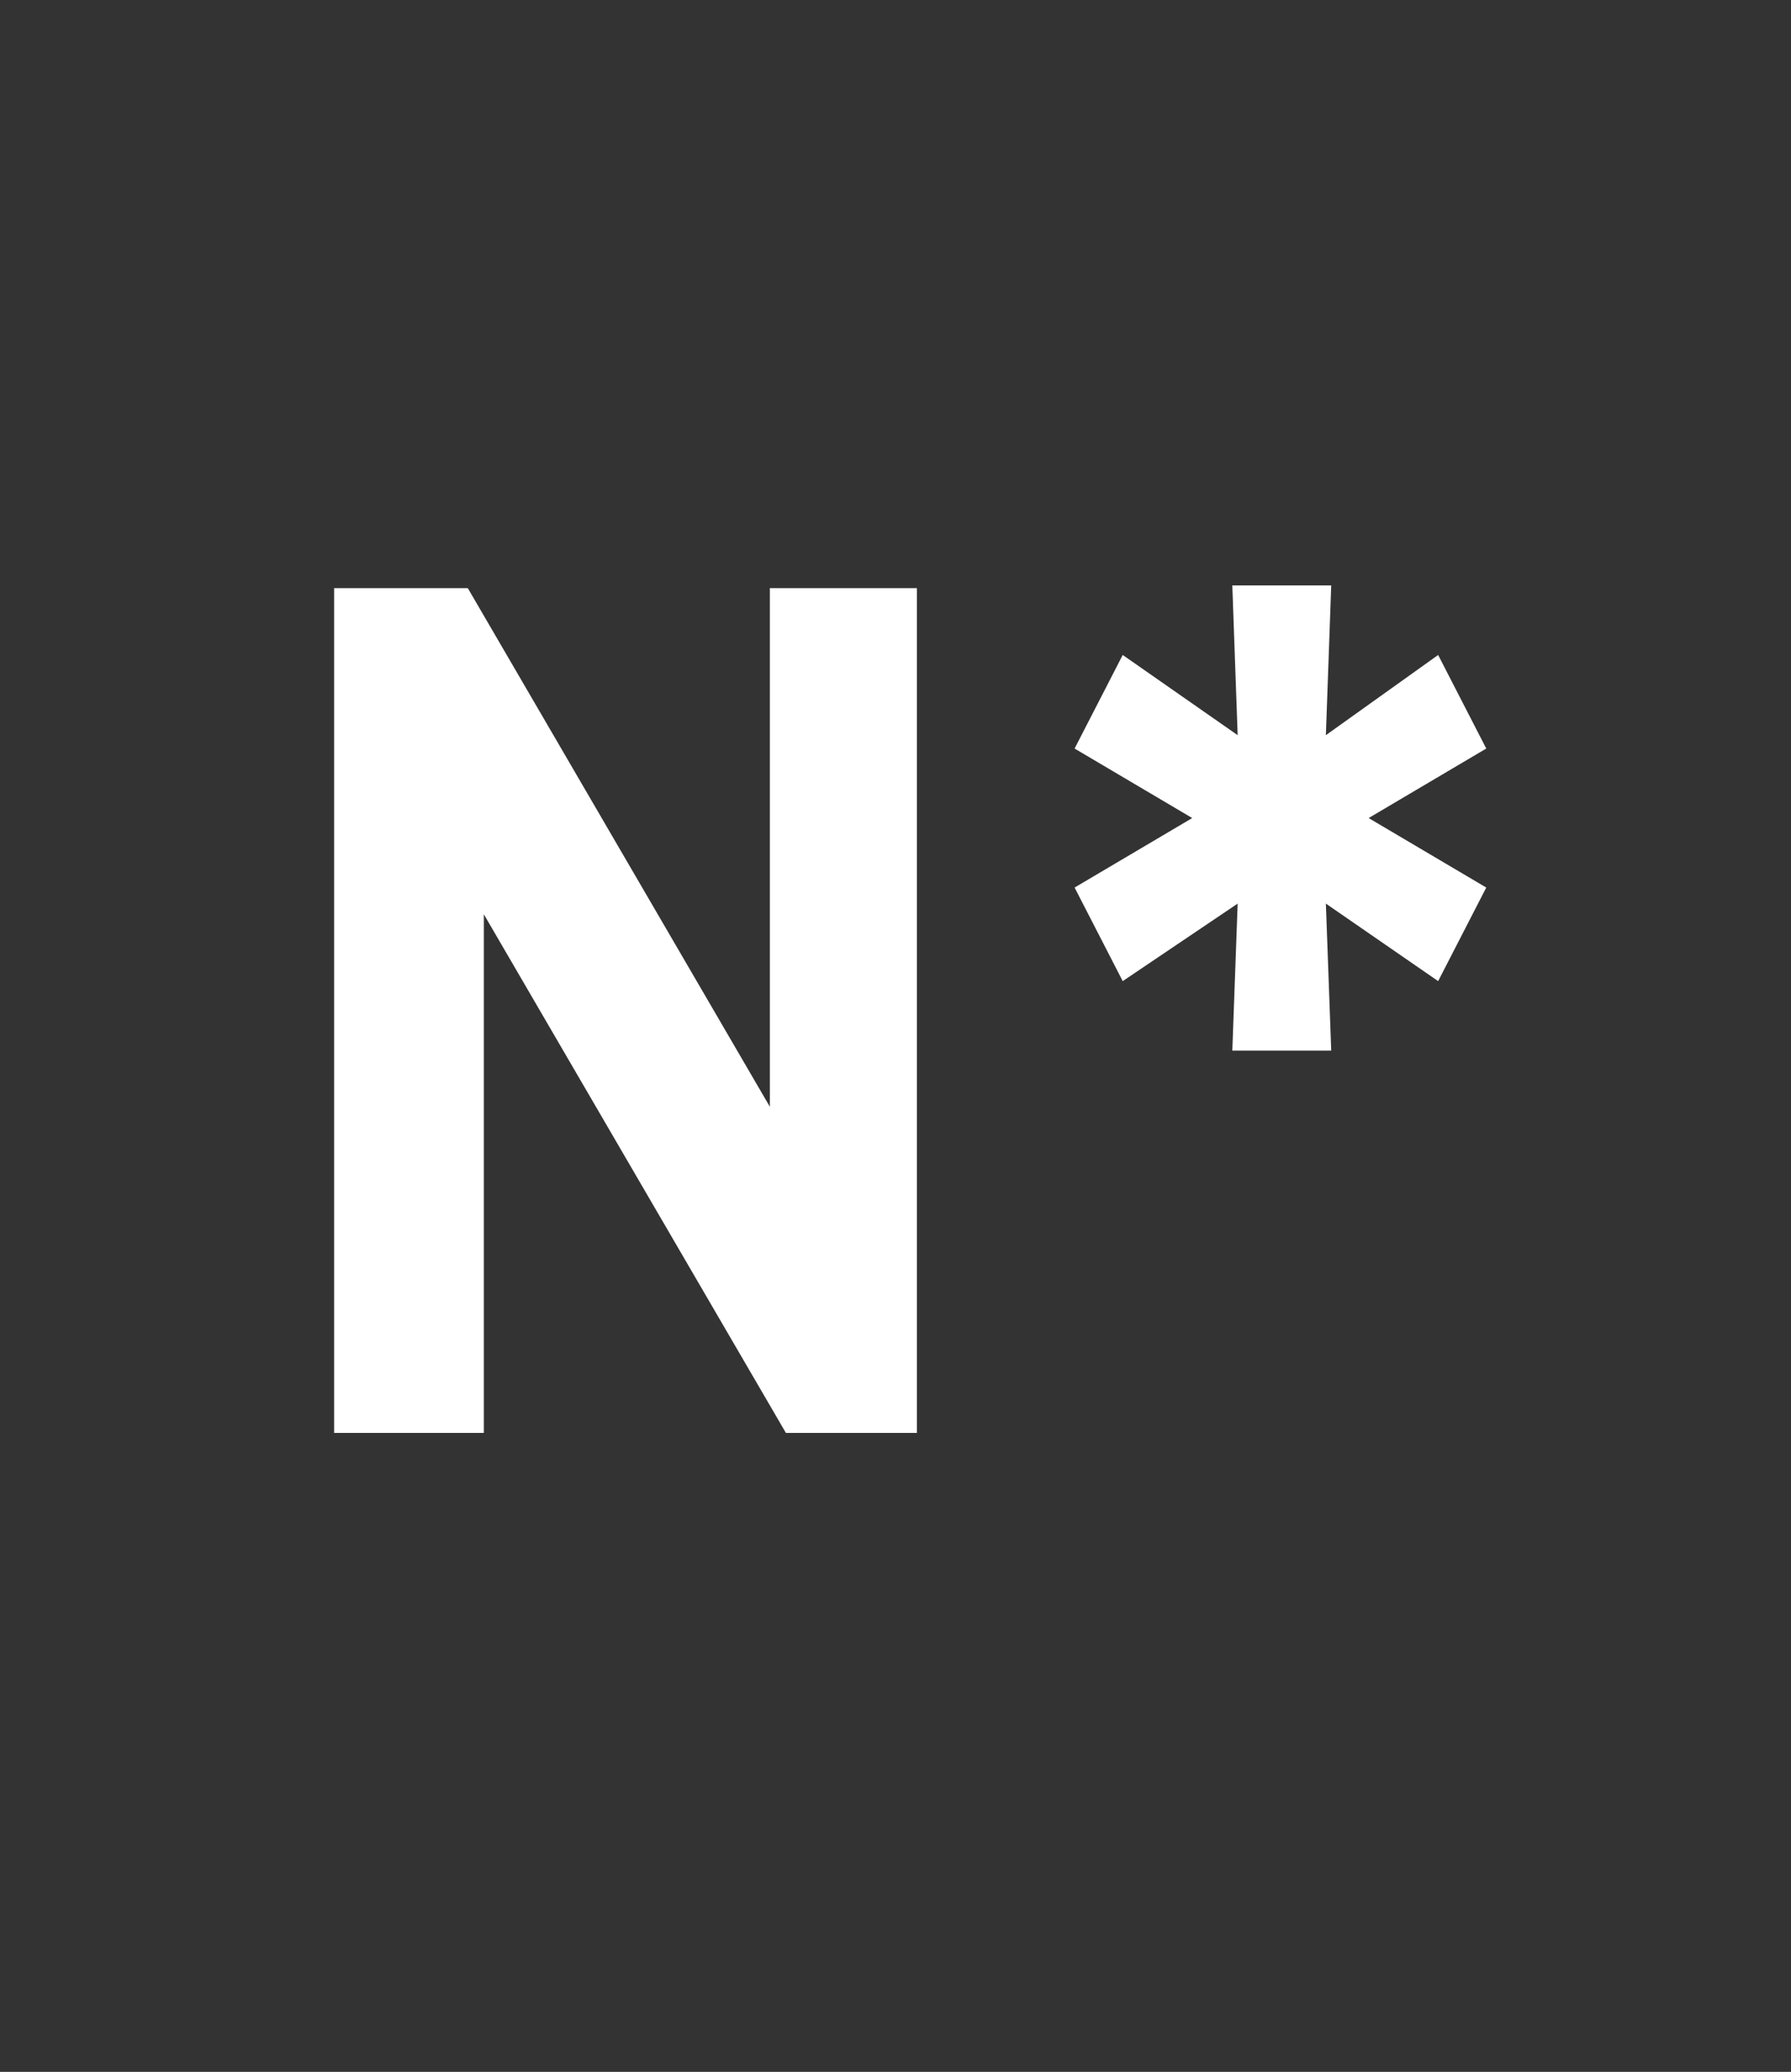 <?xml version="1.0" standalone="no"?>
<!DOCTYPE svg PUBLIC "-//W3C//DTD SVG 1.1//EN" "http://www.w3.org/Graphics/SVG/1.1/DTD/svg11.dtd">
<svg xmlns="http://www.w3.org/2000/svg" version="1.1" width="67px" height="77.5px" viewBox="0 -22 67 77.5" style="top:-22px">
  <rect x="0" y="-22" width="67" height="77.5" fill="#333333" stroke="none"/>
  <desc>N*</desc>
  <defs/>
  <g id="Polygon65426">
    <path d="M 34.3 31.6 L 29.4 31.6 L 18.1 12.2 L 18.1 31.6 L 12.5 31.6 L 12.5 0 L 17.5 0 L 28.8 19.4 L 28.8 0 L 34.3 0 L 34.3 31.6 Z M 55.6 11.2 L 53.8 14.7 L 49.6 11.8 L 49.8 17.3 L 46.1 17.3 L 46.3 11.8 L 42 14.7 L 40.2 11.2 L 44.6 8.6 L 40.2 6 L 42 2.5 L 46.3 5.5 L 46.1 -0.1 L 49.8 -0.1 L 49.6 5.5 L 53.8 2.5 L 55.6 6 L 51.2 8.6 L 55.6 11.2 Z " stroke="none" fill="#fff"/>
  </g>
</svg>